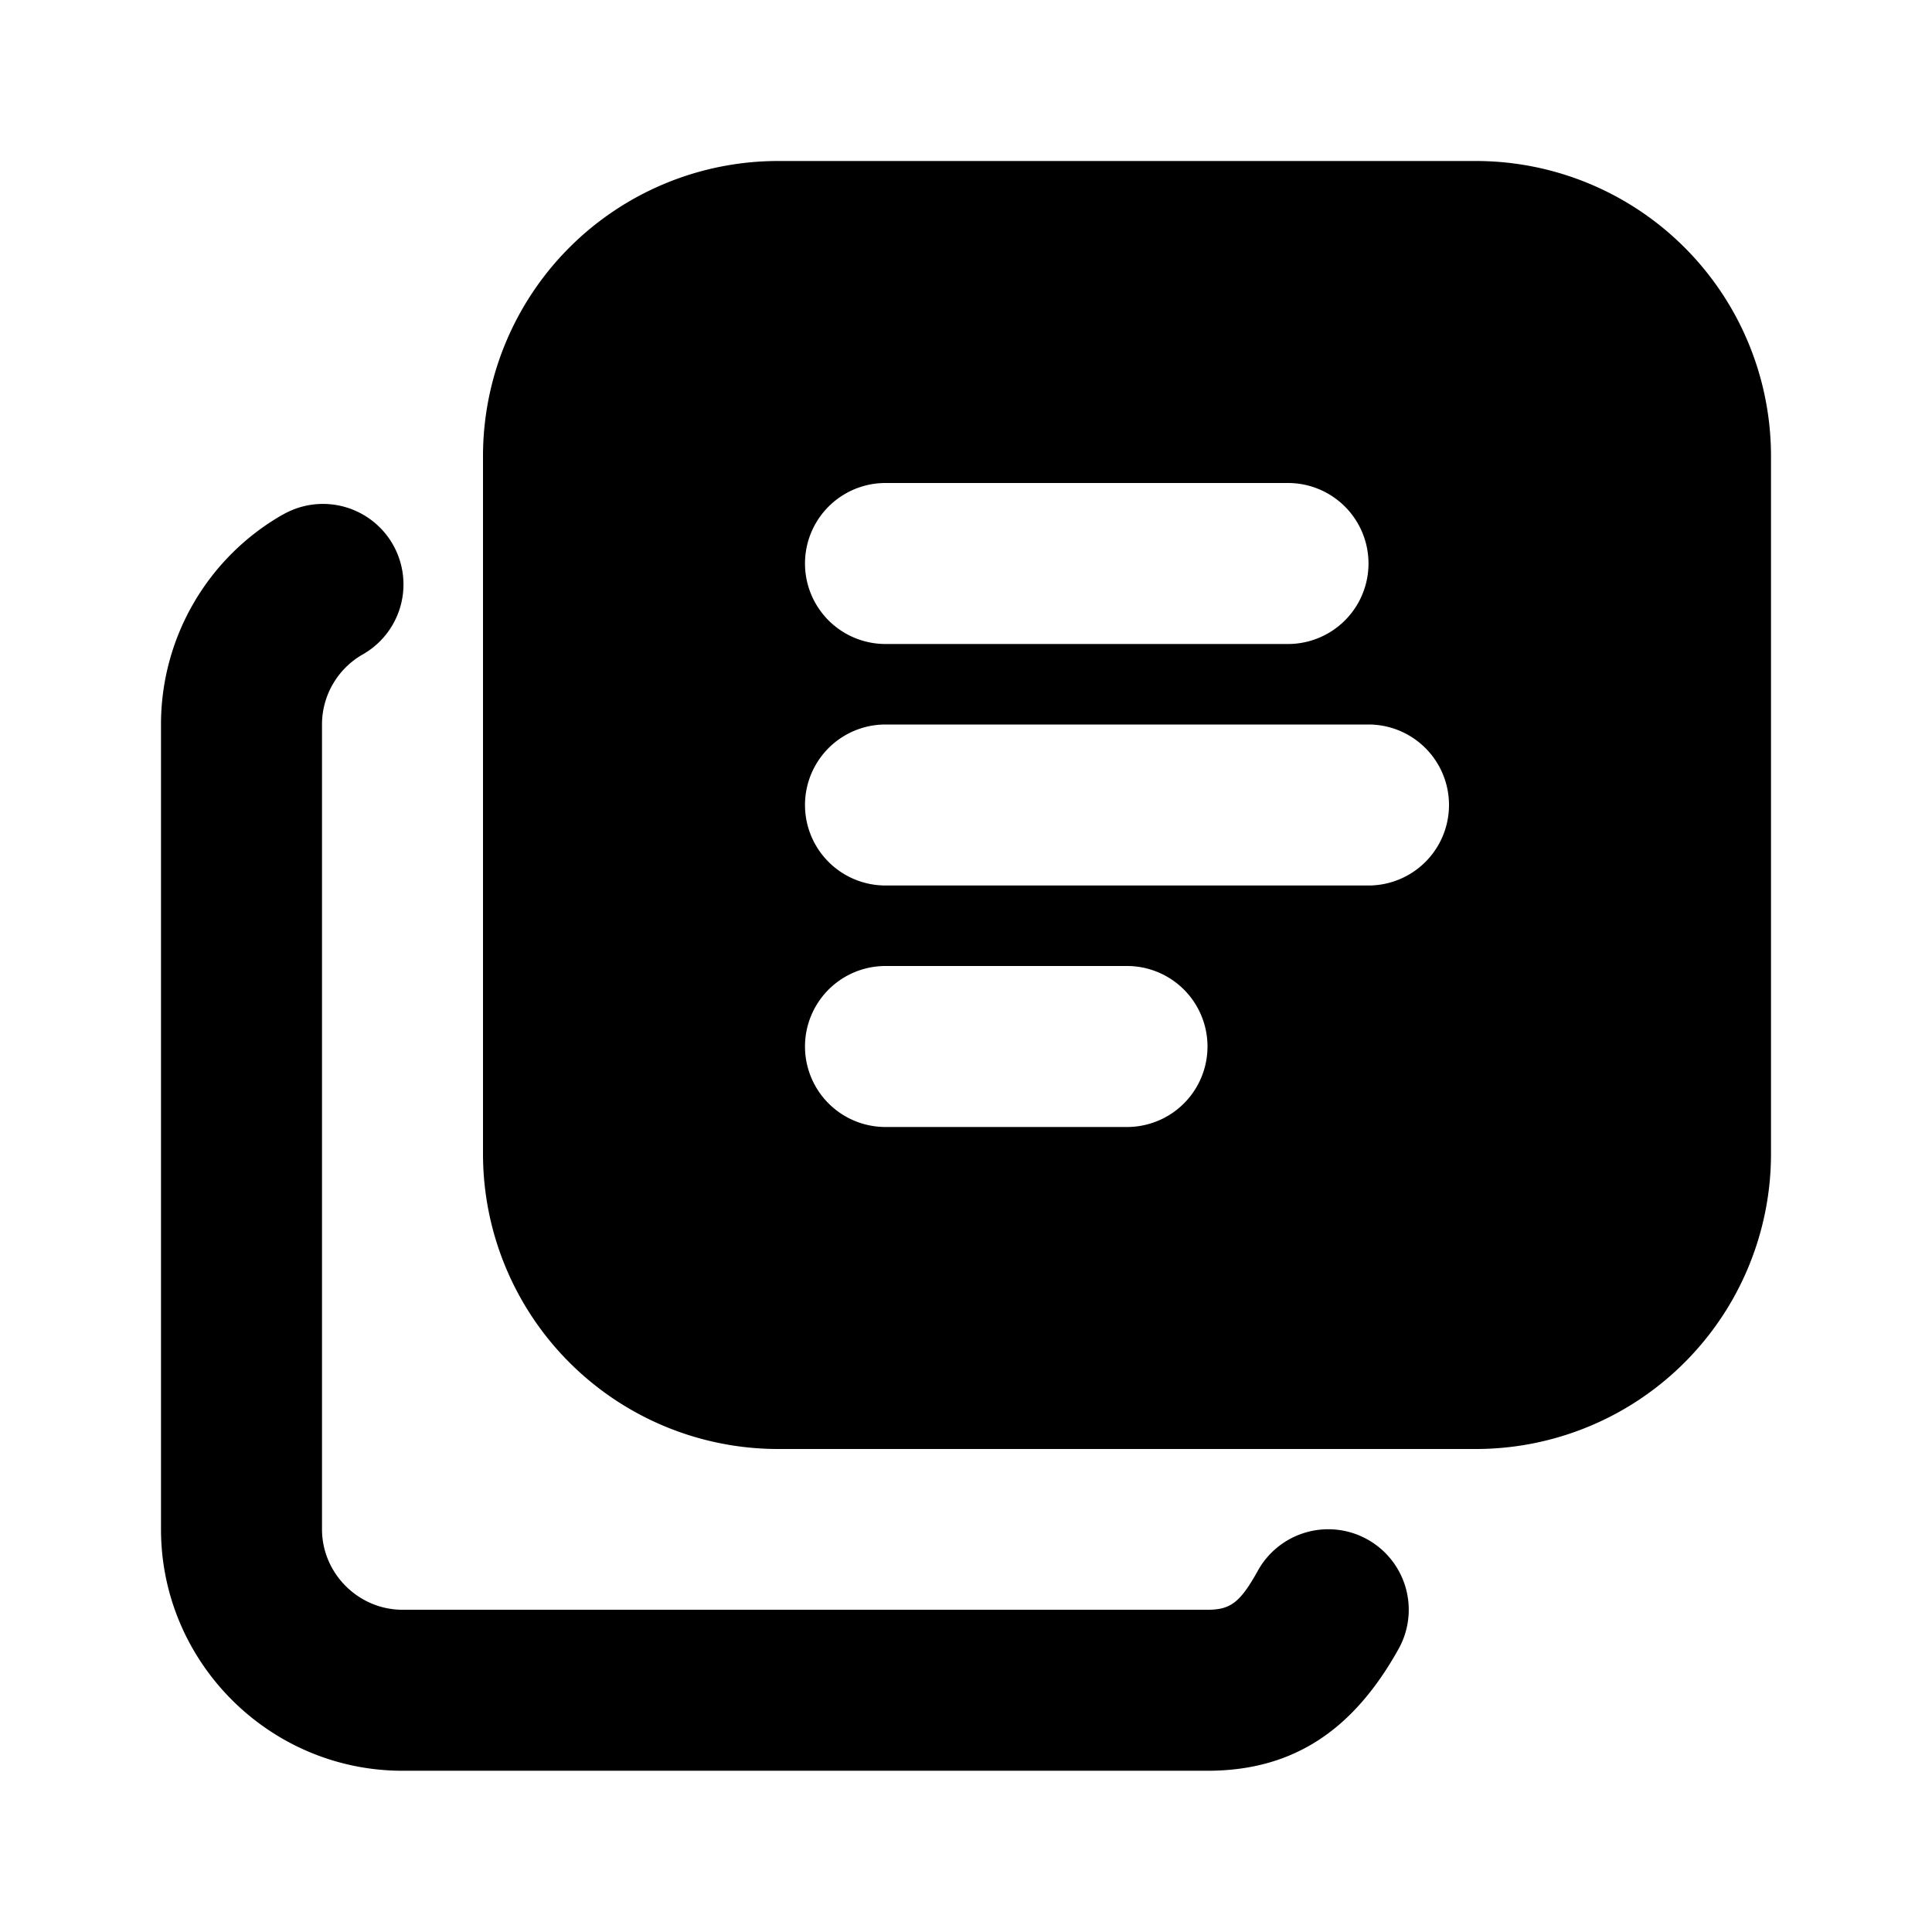 <svg  xmlns="http://www.w3.org/2000/svg"  width="24"  height="24"  viewBox="0 0 24 24"  fill="currentColor"  class="icon icon-tabler icons-tabler-filled icon-tabler-library"><path stroke="none" d="M0 0h24v24H0z" fill="none"/><path d="M18.333 2a3.667 3.667 0 0 1 3.667 3.667v8.666a3.667 3.667 0 0 1 -3.667 3.667h-8.666a3.667 3.667 0 0 1 -3.667 -3.667v-8.666a3.667 3.667 0 0 1 3.667 -3.667zm-4.333 10h-3a1 1 0 0 0 0 2h3a1 1 0 0 0 0 -2m3 -3h-6a1 1 0 0 0 0 2h6a1 1 0 0 0 0 -2m-1 -3h-5a1 1 0 0 0 0 2h5a1 1 0 0 0 0 -2" /><path d="M3.517 6.391a1 1 0 0 1 .99 1.738c-.313 .178 -.506 .51 -.507 .868v10c0 .548 .452 1 1 1h10c.284 0 .405 -.088 .626 -.486a1 1 0 0 1 1.748 .972c-.546 .98 -1.28 1.514 -2.374 1.514h-10c-1.652 0 -3 -1.348 -3 -3v-10.002a3 3 0 0 1 1.517 -2.605" /></svg>